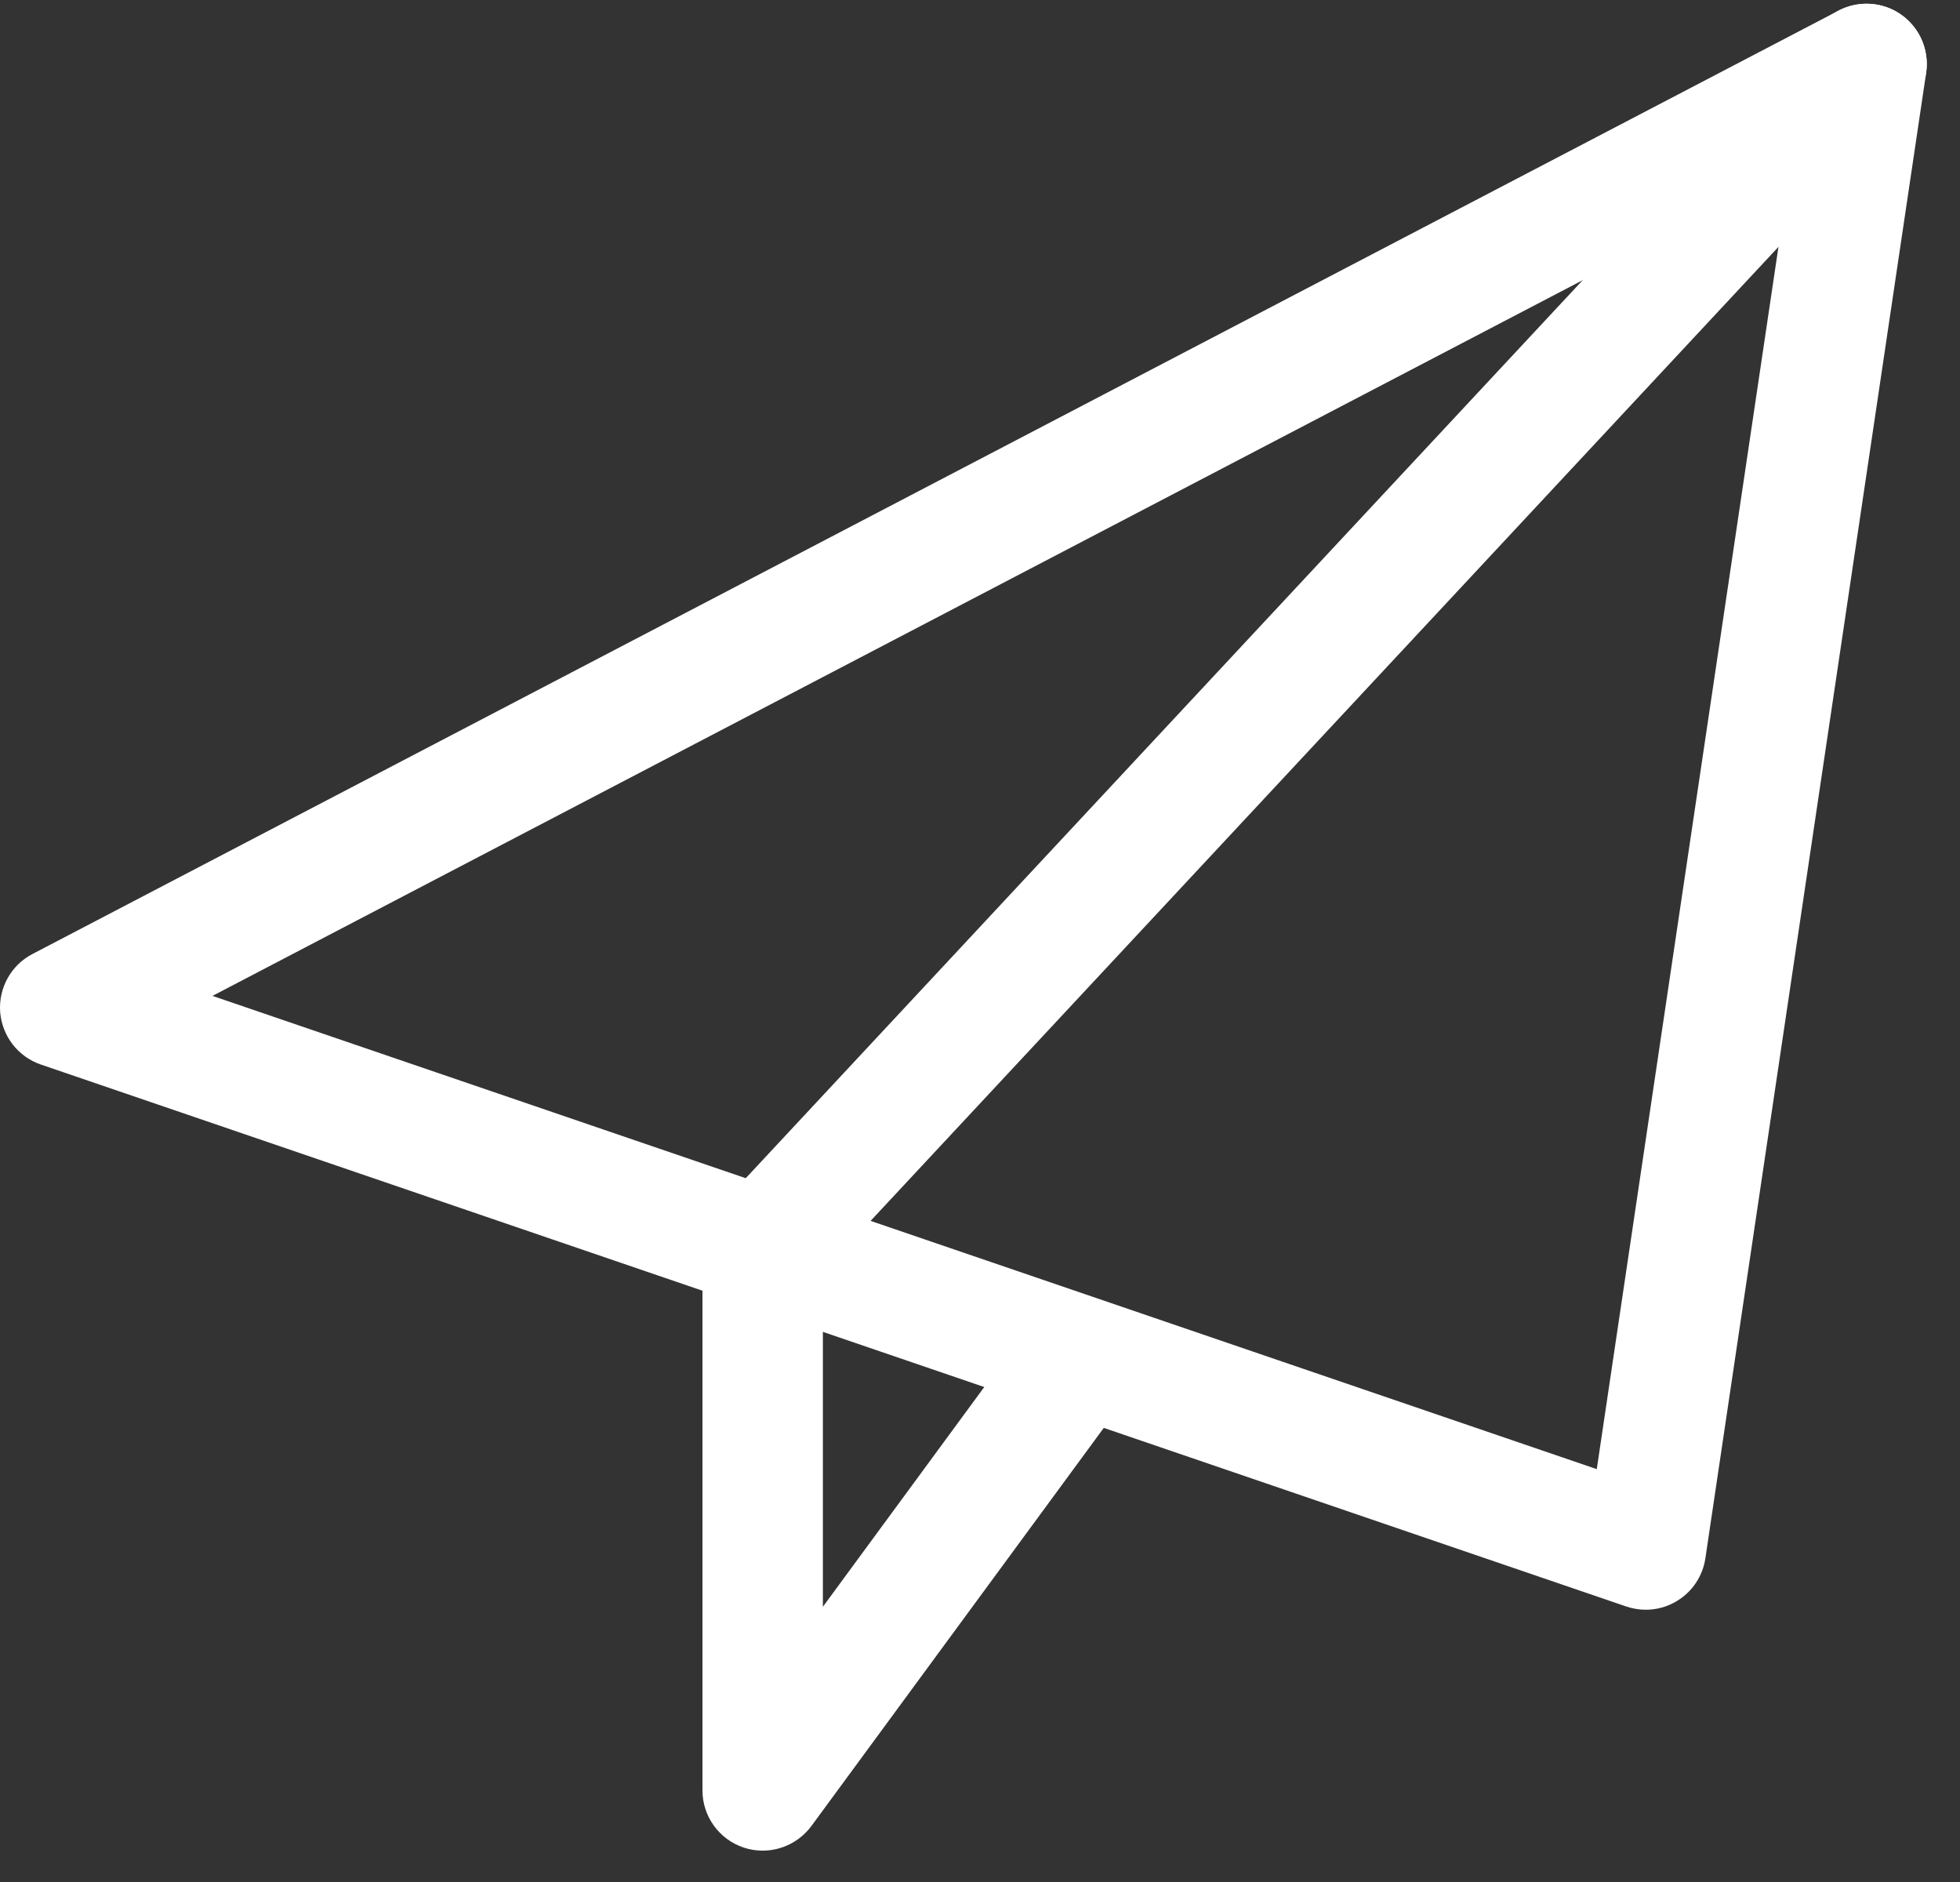 <svg width="25" height="24" viewBox="0 0 25 24" fill="none" xmlns="http://www.w3.org/2000/svg">
<rect x="0" y="0" width="25" height="24" fill="#333333" stroke="none"/>
<path fill-rule="evenodd" clip-rule="evenodd" d="M20.744 20.487C20.824 20.514 20.908 20.528 20.992 20.528C21.131 20.528 21.27 20.49 21.39 20.416C21.586 20.298 21.718 20.099 21.752 19.874L24.568 0.93C24.61 0.643 24.488 0.358 24.253 0.19C24.019 0.023 23.709 0.003 23.452 0.135L0.412 12.167C0.14 12.309 -0.02 12.6 0.002 12.906C0.027 13.213 0.229 13.475 0.52 13.575L20.744 20.487ZM20.367 18.735L2.71 12.7L22.826 2.195L20.367 18.735Z" fill="white"/>
<path d="M9.728 23.6C9.648 23.6 9.567 23.588 9.489 23.562C9.173 23.458 8.96 23.164 8.96 22.832V15.92C8.96 15.726 9.034 15.538 9.166 15.396L23.246 0.292C23.535 -0.02 24.023 -0.035 24.332 0.254C24.642 0.543 24.659 1.029 24.37 1.34L10.496 16.222V20.49L13.059 17.001C13.31 16.661 13.791 16.586 14.133 16.838C14.475 17.088 14.548 17.57 14.297 17.912L10.348 23.288C10.199 23.487 9.968 23.6 9.728 23.6Z" fill="white"/>
</svg>
